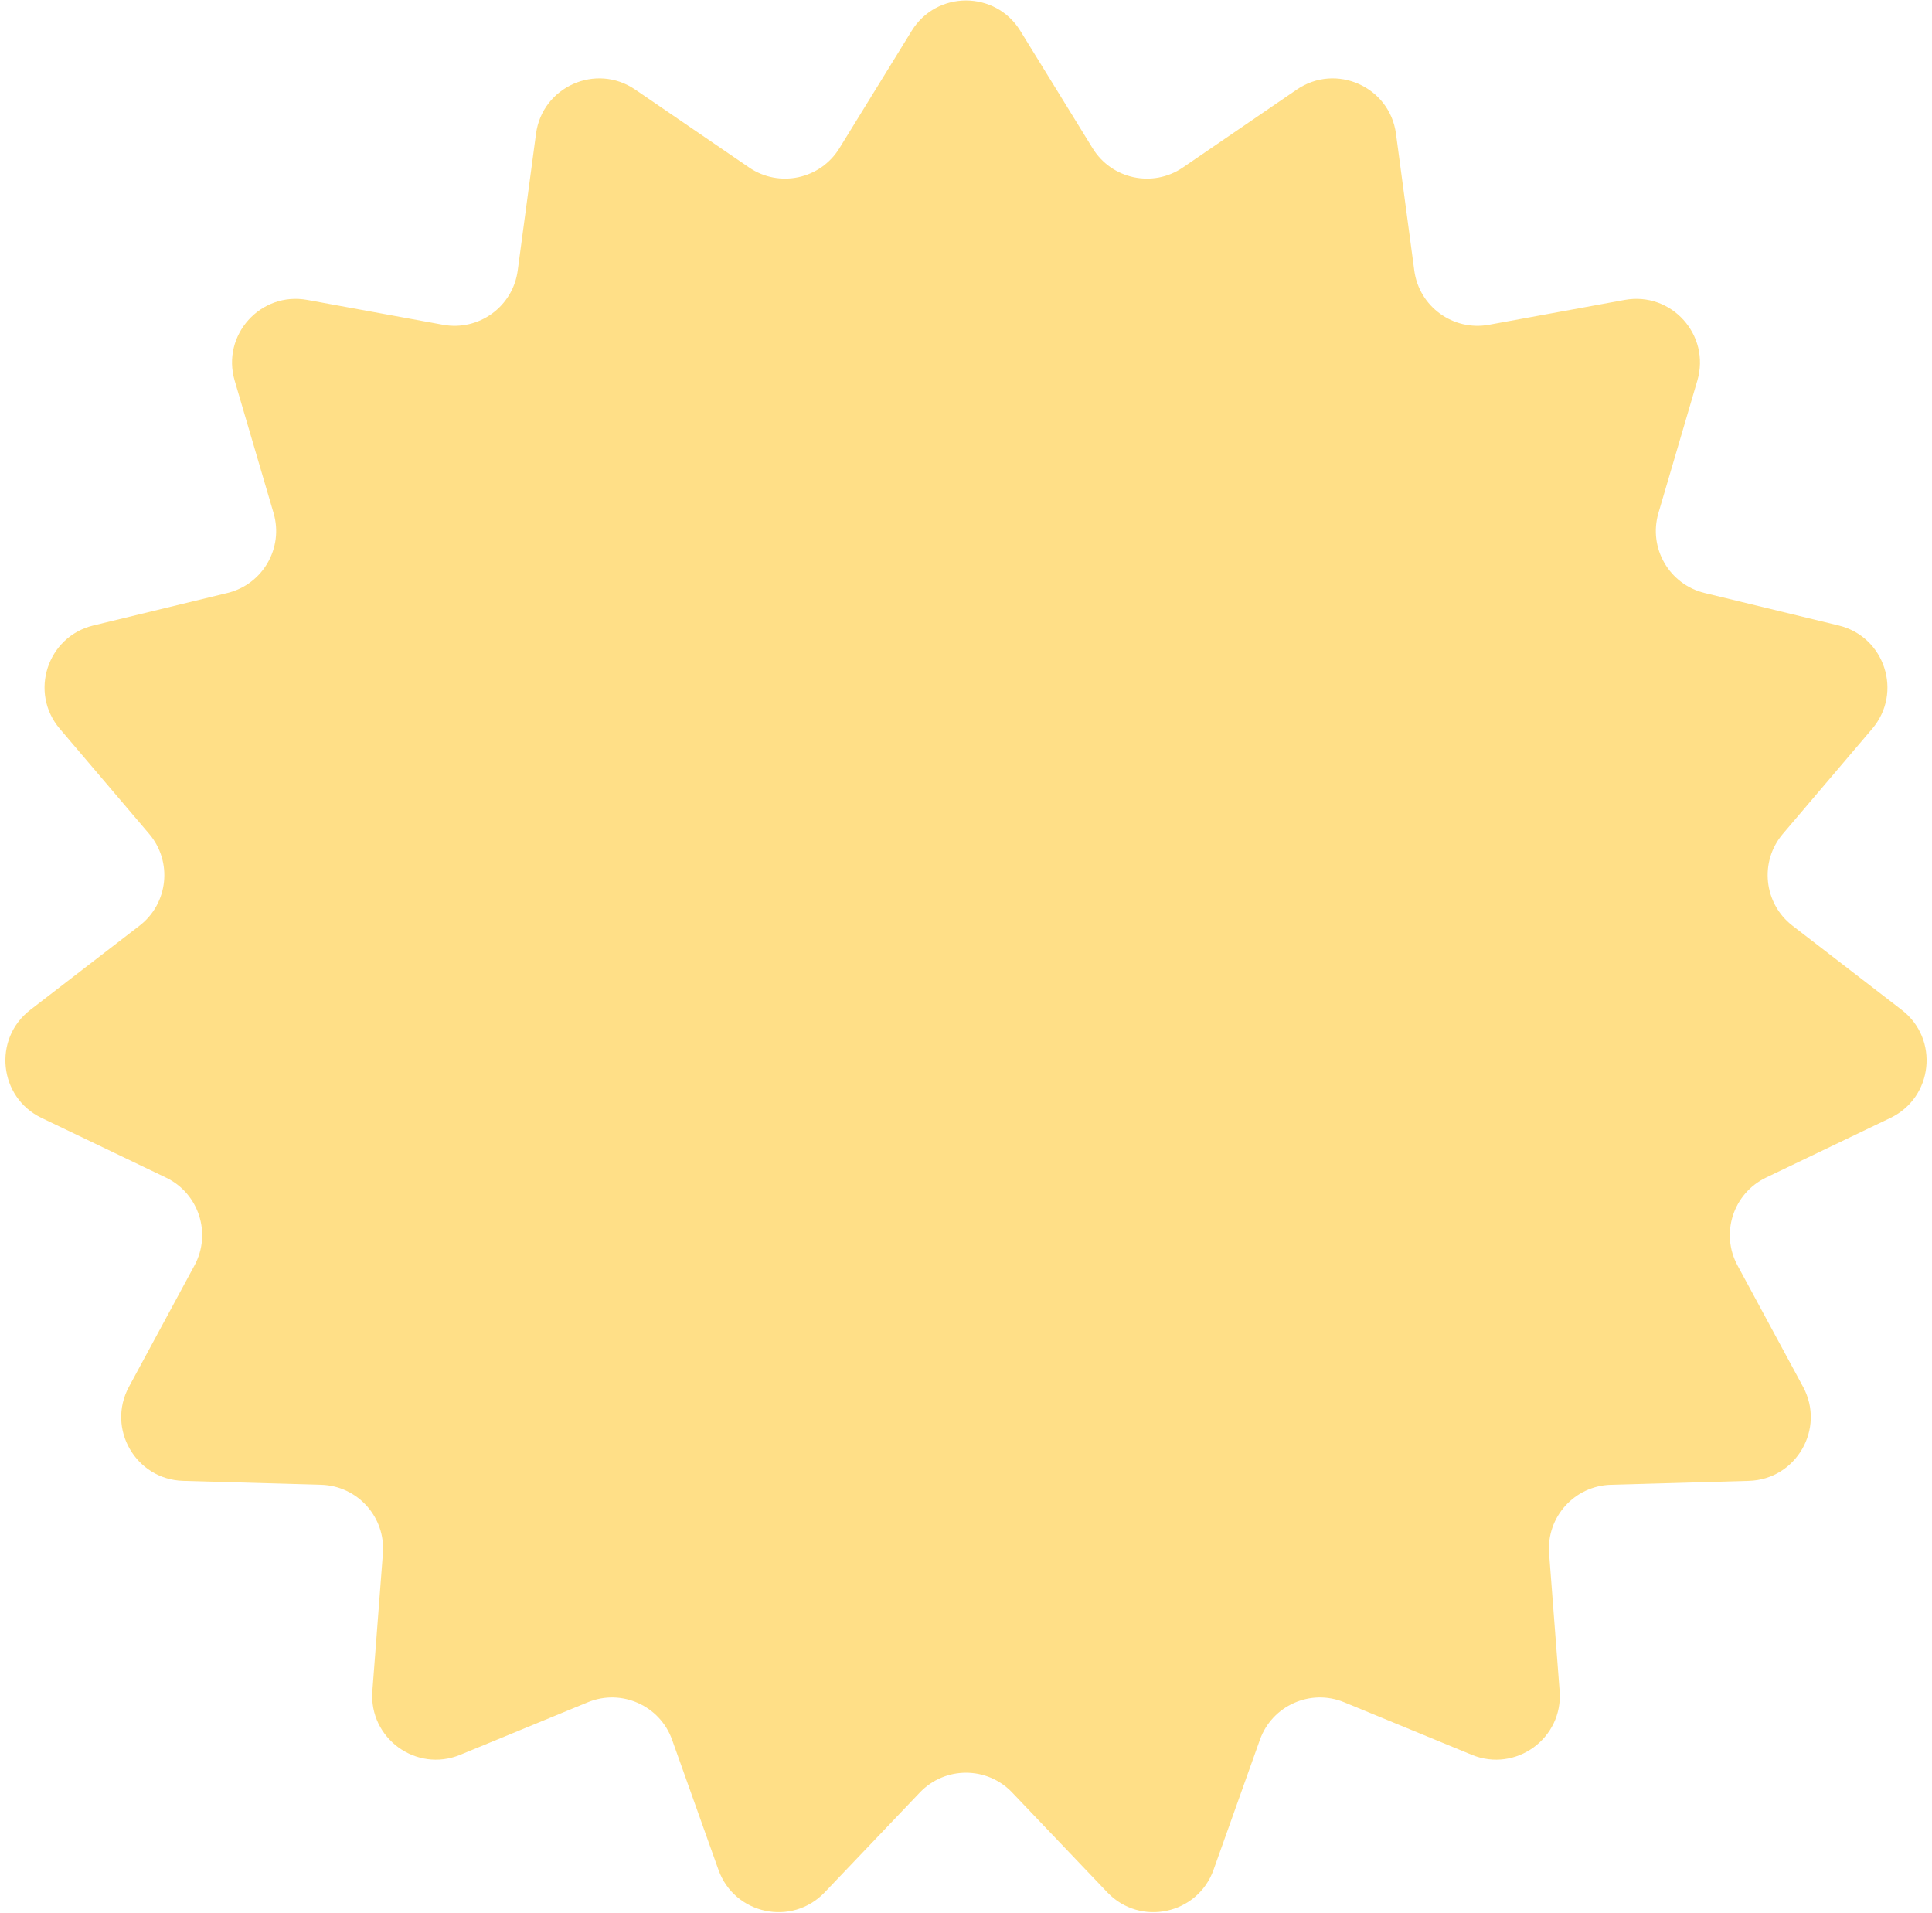 <?xml version="1.0" encoding="UTF-8"?> <svg xmlns="http://www.w3.org/2000/svg" width="303" height="300" viewBox="0 0 303 300" fill="none"> <path d="M142.985 4.828C146.89 -1.514 156.11 -1.514 160.015 4.828L171.36 23.251C174.354 28.115 180.807 29.486 185.521 26.261L203.378 14.045C209.525 9.84 217.948 13.59 218.936 20.972L221.806 42.416C222.564 48.077 227.901 51.955 233.519 50.926L254.801 47.029C262.127 45.688 268.296 52.539 266.196 59.685L260.096 80.443C258.486 85.923 261.784 91.636 267.335 92.981L288.362 98.078C295.6 99.832 298.449 108.6 293.624 114.274L279.609 130.756C275.909 135.107 276.598 141.668 281.122 145.155L298.258 158.363C304.158 162.91 303.194 172.079 296.478 175.3L276.97 184.656C271.821 187.126 269.782 193.4 272.496 198.426L282.779 217.462C286.319 224.015 281.709 231.999 274.264 232.21L252.637 232.823C246.928 232.985 242.514 237.888 242.949 243.582L244.6 265.155C245.169 272.581 237.71 278 230.823 275.165L210.816 266.929C205.535 264.754 199.508 267.437 197.59 272.817L190.324 293.196C187.822 300.212 178.804 302.129 173.666 296.737L158.739 281.075C154.798 276.941 148.202 276.941 144.261 281.075L129.334 296.737C124.196 302.129 115.178 300.212 112.676 293.196L105.41 272.817C103.492 267.438 97.465 264.754 92.184 266.929L72.177 275.165C65.29 278 57.831 272.581 58.4 265.155L60.051 243.582C60.486 237.888 56.072 232.985 50.363 232.823L28.736 232.21C21.291 231.999 16.681 224.015 20.221 217.462L30.504 198.426C33.218 193.4 31.179 187.126 26.03 184.656L6.522 175.3C-0.194 172.079 -1.158 162.91 4.742 158.363L21.878 145.155C26.402 141.668 27.091 135.107 23.391 130.756L9.376 114.274C4.551 108.6 7.4 99.832 14.638 98.078L35.665 92.981C41.216 91.636 44.514 85.923 42.904 80.443L36.804 59.685C34.704 52.539 40.873 45.688 48.199 47.029L69.481 50.926C75.099 51.955 80.436 48.078 81.194 42.416L84.064 20.972C85.052 13.59 93.475 9.84 99.622 14.045L117.479 26.261C122.193 29.486 128.646 28.115 131.64 23.251L142.985 4.828Z" fill="#FFDF87"></path> </svg> 